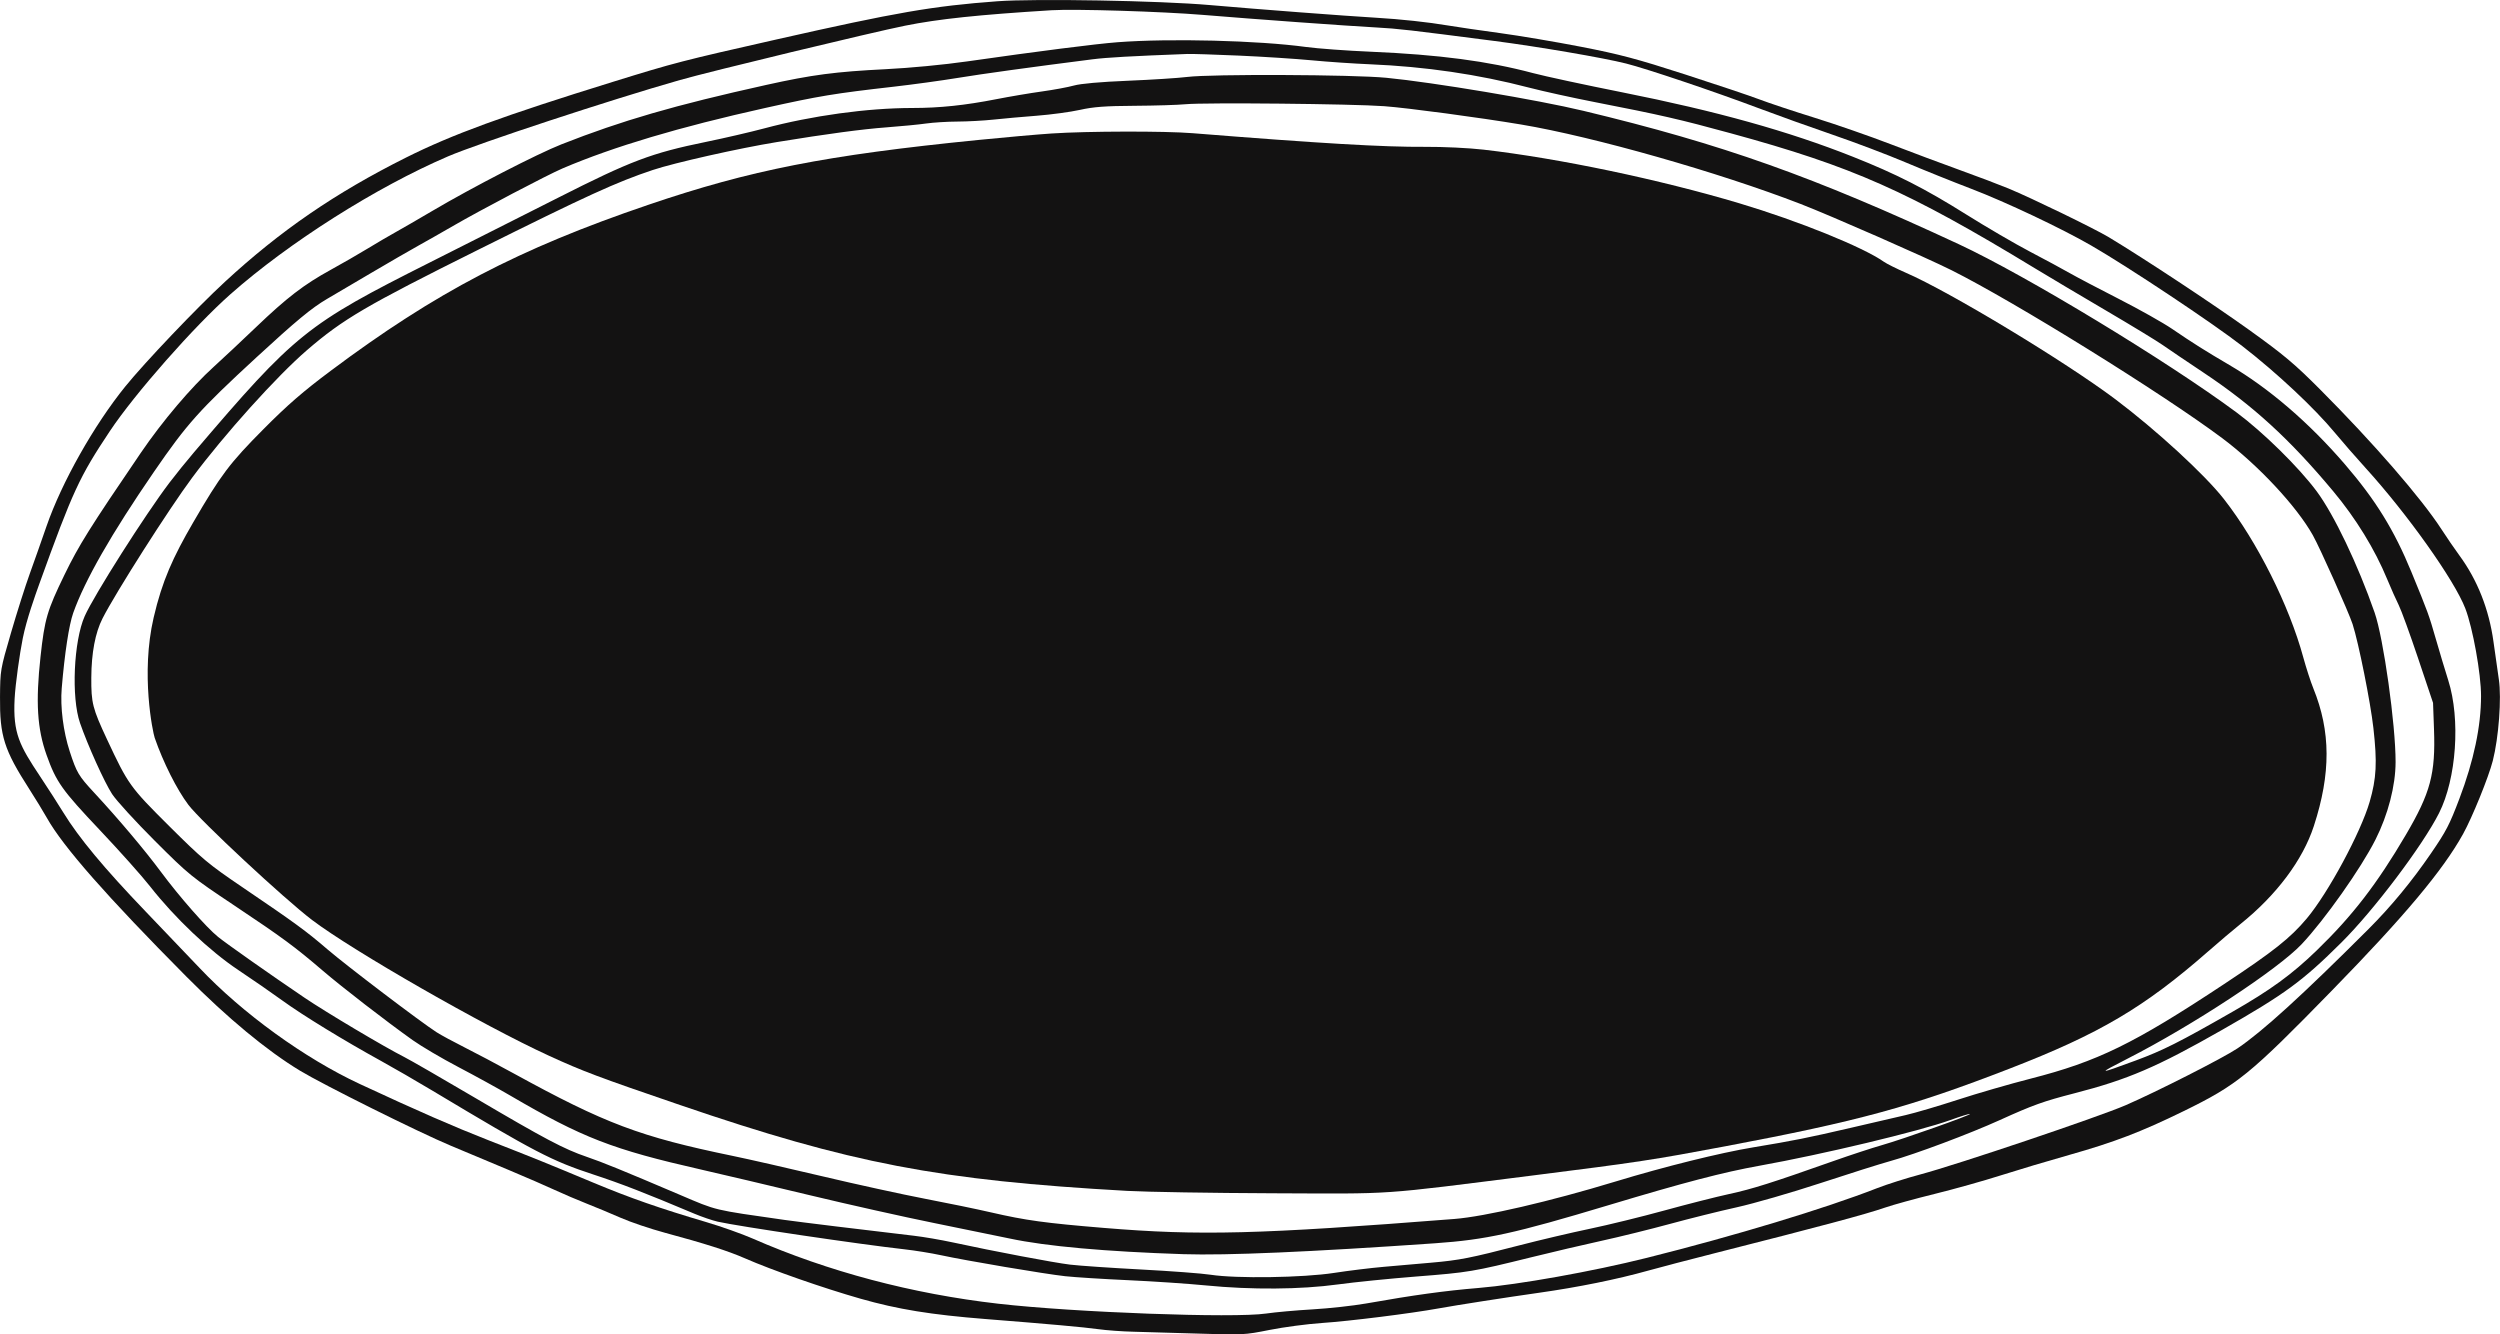 <?xml version="1.0" encoding="UTF-8"?><svg xmlns="http://www.w3.org/2000/svg" xmlns:xlink="http://www.w3.org/1999/xlink" height="615.3" preserveAspectRatio="xMidYMid meet" version="1.0" viewBox="0.0 0.0 1152.7 615.3" width="1152.7" zoomAndPan="magnify"><defs><clipPath id="a"><path d="M 0 0 L 1152.66 0 L 1152.66 615.27 L 0 615.27 Z M 0 0"/></clipPath></defs><g><g id="change1_2"><path d="M 1066.859 380.898 C 1074.77 356.625 1074.691 337.207 1066.609 317.328 C 1065.379 314.297 1063.32 307.926 1062.02 303.176 C 1055.5 279.18 1040.75 249.75 1025.398 230.105 C 1016.59 218.836 994.184 198.238 975.277 184.035 C 952.133 166.645 898.93 134.512 878.891 125.82 C 874.586 123.953 869.945 121.637 868.582 120.676 C 859.043 113.945 829.234 101.883 802.102 93.77 C 765.223 82.742 718.688 72.98 683.988 68.996 C 677.227 68.219 665.41 67.652 657.141 67.707 C 637.969 67.836 608.824 66.129 549.848 61.41 C 536.879 60.375 501.566 60.449 484.875 61.547 C 478.477 61.969 463.172 63.32 450.867 64.555 C 380.727 71.578 346.117 78.387 298.891 94.445 C 239.152 114.758 200.84 134.789 152.422 171.016 C 139.668 180.559 132.574 186.711 121.547 197.809 C 105.918 213.527 101.77 219.027 89.109 240.828 C 79.75 256.941 74.793 267.777 70.848 284.746 C 64.789 310.777 70.477 337.719 71.324 340.18 C 75.227 351.484 81.547 364.051 86.887 371.125 C 92.496 378.551 131.188 414.57 143.922 424.215 C 162.707 438.445 222.789 472.871 253.098 486.773 C 268.676 493.922 275.973 496.664 313.504 509.488 C 392.496 536.484 432.703 544.203 519.773 549.094 C 528.637 549.59 558.836 550.086 586.891 550.199 C 644.203 550.426 634.477 551.094 706.988 541.953 C 754.996 535.898 762.312 534.789 795.578 528.516 C 857.129 516.898 880.949 510.395 926.504 492.754 C 968.102 476.648 988.699 464.48 1018.281 438.547 C 1023.172 434.254 1029.801 428.645 1033 426.078 C 1049.609 412.758 1061.762 396.555 1066.859 380.898" fill="#131212"/></g><g clip-path="url(#a)" id="change1_1"><path d="M 1133.98 368.262 C 1129.398 380.34 1127.898 383.23 1120.91 393.426 C 1112 406.434 1102.469 417.977 1092.09 428.352 C 1061.5 458.934 1043.078 475.695 1031.648 483.387 C 1025.109 487.789 994.371 503.41 980.031 509.621 C 967.656 514.984 902.32 537.012 885.52 541.484 C 879.062 543.203 870.039 546.066 865.465 547.852 C 841.383 557.258 799.871 569.816 759.316 579.973 C 734.352 586.227 700.266 592.324 681.707 593.859 C 666.234 595.141 651.945 597.109 629.848 601.016 C 623.941 602.059 612.867 603.273 605.238 603.723 C 597.609 604.164 587.945 605.031 583.762 605.648 C 568.891 607.844 495.434 605.141 460.266 601.113 C 420.516 596.559 381.781 586.281 347.062 571.082 C 342.141 568.926 332.473 565.5 325.582 563.465 C 304.242 557.164 290.414 552.336 273.68 545.348 C 251.836 536.223 247.102 534.309 225.355 525.797 C 208.863 519.34 192.621 512.242 165.98 499.848 C 140.473 487.98 111.801 467.227 92.016 446.312 C 88.57 442.672 77.383 430.957 67.152 420.281 C 47.957 400.258 36.34 386.285 29.195 374.633 C 26.934 370.941 22.09 363.41 18.43 357.898 C 9.062 343.789 5.914 338.152 6.738 322.25 C 7.105 315.203 9.113 301.199 10.504 294.285 C 12.23 285.684 16.207 274.551 18.113 269.258 C 33.59 226.387 36.57 219.934 50.652 198.785 C 62.113 181.57 89.516 150.457 106.215 135.695 C 133.285 111.766 173.367 86.367 206.562 72.105 C 220.68 66.043 281.465 46.027 313.504 36.898 C 327.496 32.906 402.27 14.863 417.309 11.848 C 432.805 8.738 451.031 6.816 484.875 4.719 C 495.5 4.059 535.742 5.301 554.676 6.871 C 579.094 8.891 620.32 11.883 634.77 12.676 C 644.672 13.219 649.371 13.758 688.91 18.871 C 709.285 21.508 739.164 26.625 749.762 29.293 C 759.211 31.676 790.461 42.203 810.617 49.797 C 819.477 53.137 834.996 58.699 845.109 62.164 C 855.223 65.629 870.246 71.32 878.492 74.812 C 886.738 78.305 900.414 83.809 908.879 87.039 C 924.723 93.09 950.562 105.309 964.258 113.227 C 981.516 123.203 1020.012 148.824 1033.891 159.578 C 1049.809 171.906 1067.211 188.211 1076.691 199.68 C 1079.941 203.617 1086.27 210.867 1090.738 215.789 C 1110.039 237.02 1131.672 267.484 1136.699 280.527 C 1140.16 289.508 1143.969 310.672 1143.961 320.918 C 1143.949 334.938 1140.621 350.734 1133.98 368.262 Z M 1152.172 313.293 C 1151.59 309.379 1150.48 301.59 1149.711 295.988 C 1147.66 280.992 1142.301 267.426 1133.949 256.059 C 1131.781 253.105 1128.09 247.723 1125.75 244.098 C 1116.52 229.805 1094.23 204.121 1069.691 179.508 C 1057.879 167.668 1053.02 163.586 1037.02 152.102 C 1020.469 140.223 988.75 119.273 972.352 109.391 C 965.691 105.383 936.832 91.359 926.047 86.895 C 921.863 85.164 911.902 81.387 903.906 78.508 C 895.91 75.621 881.484 70.23 871.855 66.523 C 862.223 62.816 846.434 57.324 836.773 54.324 C 827.109 51.32 815.66 47.516 811.328 45.867 C 807 44.215 791.496 39.008 776.875 34.289 C 754.648 27.113 746.805 25.031 729.008 21.574 C 717.301 19.297 700.469 16.453 691.605 15.254 C 682.738 14.051 672.062 12.492 667.879 11.789 C 658.355 10.188 645.922 8.844 634.32 8.164 C 620.109 7.328 579.766 4.254 557.809 2.332 C 534.711 0.305 477.309 -0.719 459.816 0.586 C 430.012 2.801 413.504 5.652 358.246 18.141 C 314.387 28.055 311.066 28.914 282.629 37.727 C 231.926 53.434 208.43 62.035 187.219 72.648 C 154.602 88.973 129.332 106.305 103.766 129.887 C 90.797 141.848 66.746 167.109 57.766 178.203 C 43.324 196.035 28.395 222.527 21.449 242.637 C 19.242 249.035 15.762 258.898 13.715 264.559 C 11.668 270.223 7.77 282.504 5.051 291.855 C 0.145 308.711 0.102 308.965 0.008 321.387 C -0.133 339.398 1.883 345.734 13.488 363.801 C 16.32 368.203 19.988 374.215 21.645 377.16 C 29.074 390.383 49.316 413.406 85.902 450.254 C 104.938 469.426 122.945 484.344 138.234 493.617 C 148.934 500.105 192.938 522.016 207.684 528.191 C 215.191 531.34 227.473 536.488 234.977 539.633 C 242.484 542.781 251.844 546.848 255.781 548.672 C 259.719 550.496 266.363 553.336 270.547 554.98 C 274.73 556.629 281.82 559.582 286.305 561.551 C 290.785 563.516 299.848 566.578 306.438 568.359 C 325.133 573.406 335.711 576.785 343.48 580.188 C 355.922 585.641 379.578 593.902 396.789 598.812 C 413.949 603.703 429.309 606.199 454.449 608.184 C 483.883 610.508 499.852 611.941 506.312 612.848 C 510.23 613.395 517.684 613.934 522.871 614.039 C 528.059 614.148 541.566 614.539 552.887 614.906 C 572.945 615.559 573.773 615.516 585.383 613.203 C 591.934 611.898 602.809 610.457 609.543 610.004 C 622.352 609.141 650.379 605.633 663.406 603.266 C 671.523 601.789 694.762 598.172 709.492 596.086 C 727.719 593.508 745.5 589.898 760.055 585.828 C 765.223 584.379 779.117 580.746 790.93 577.75 C 839.98 565.312 860.176 559.902 869.23 556.773 C 872.922 555.496 883.191 552.672 892.051 550.488 C 900.91 548.309 914.598 544.469 922.473 541.957 C 930.34 539.449 944.582 535.191 954.117 532.504 C 974.754 526.68 987.277 521.891 1006.762 512.355 C 1031.59 500.215 1037.262 495.605 1075.121 456.797 C 1108.852 422.23 1126.41 401.262 1135.699 384.477 C 1139.941 376.797 1147.441 358.336 1149.371 350.797 C 1152.102 340.109 1153.461 321.898 1152.172 313.293" fill="#131212"/></g><g id="change1_3"><path d="M 1109.289 384.926 C 1095.969 407.613 1084.629 422.316 1068.18 438.234 C 1056.699 449.344 1046.922 456.457 1029.172 466.613 C 1004.852 480.531 997.254 484.355 984.672 489.004 C 967.094 495.496 966.727 495.398 981.094 488.062 C 1011.051 472.766 1050.34 446.918 1061.262 435.336 C 1071.879 424.066 1088.602 400.391 1095.27 387.16 C 1101.078 375.664 1104.539 362.305 1104.559 351.363 C 1104.59 334.16 1098.98 294.18 1094.891 282.461 C 1087.18 260.312 1076.16 237.262 1068.148 226.496 C 1059.879 215.391 1043.48 199.258 1031.211 190.16 C 999.297 166.5 934.059 126.977 903.258 112.645 C 836.035 81.363 794.316 66.535 730.074 51.098 C 709.02 46.039 660.906 37.969 639.246 35.867 C 623.742 34.363 558.473 34.09 547.359 35.484 C 543.363 35.984 531.09 36.77 520.09 37.23 C 507.27 37.762 498.32 38.559 495.164 39.438 C 492.461 40.195 485.812 41.426 480.398 42.176 C 474.984 42.926 465.523 44.527 459.371 45.734 C 444.969 48.559 433.316 49.785 420.699 49.793 C 399.922 49.809 374.383 53.32 352.43 59.184 C 346.031 60.891 333.949 63.695 325.582 65.41 C 300.25 70.605 291.02 74.094 257.125 91.273 C 240.637 99.629 214.258 112.941 198.508 120.855 C 141.227 149.645 136.195 153.688 89.438 208.559 C 86.047 212.535 80.98 218.809 78.176 222.5 C 66.98 237.227 43.344 274.445 39.062 284.086 C 33.957 295.582 32.812 321.562 36.891 333.352 C 40.449 343.645 48.133 360.66 51.691 366.133 C 53.609 369.086 62.461 378.773 71.359 387.66 C 87.105 403.387 88.098 404.195 108.125 417.559 C 130.371 432.41 135.809 436.418 148.844 447.574 C 157.789 455.234 178.004 470.852 190.277 479.59 C 194.277 482.434 203.793 488.039 211.426 492.039 C 219.055 496.039 229.742 501.91 235.172 505.09 C 268.609 524.648 282.281 529.949 323.488 539.316 C 332.516 541.371 354.801 546.629 373.012 551.004 C 391.223 555.379 417.199 561.191 430.734 563.922 C 444.27 566.652 459.973 569.871 465.633 571.074 C 482.348 574.633 509.68 577.094 545.727 578.277 C 565.434 578.93 604.301 577.242 661.617 573.254 C 685.238 571.605 698.254 568.75 741.711 555.676 C 776.527 545.203 794.559 540.488 811.293 537.488 C 840.332 532.285 884.984 521.602 899.203 516.453 C 904.016 514.711 908.109 513.441 908.301 513.633 C 908.797 514.129 877.492 525.211 867.688 528.008 C 863.148 529.305 853.082 532.609 845.316 535.355 C 816.855 545.418 808.035 548.203 797.359 550.523 C 791.359 551.824 777.895 555.246 767.438 558.125 C 756.977 561.004 741.473 564.809 732.984 566.578 C 724.492 568.352 709.895 571.785 700.543 574.211 C 677.938 580.07 672.984 581.047 660.051 582.184 C 654.02 582.711 644.156 583.57 638.125 584.098 C 632.098 584.617 621.727 585.891 615.082 586.918 C 600.781 589.129 570.039 589.59 558.258 587.766 C 554.316 587.152 539.82 586.059 526.039 585.332 C 512.258 584.605 497.559 583.598 493.375 583.094 C 485.891 582.191 458.531 577.008 439.234 572.836 C 433.82 571.664 425.766 570.285 421.336 569.77 C 399.816 567.266 367.824 563.352 361.828 562.492 C 328.383 557.715 330.82 558.301 313.504 550.918 C 286.836 539.555 277.82 535.879 270.547 533.402 C 260.109 529.848 251.309 525.199 219.09 506.219 C 203.832 497.23 189.133 488.758 186.426 487.391 C 177.23 482.742 150.223 466.684 140.34 459.984 C 124.266 449.09 104.605 435.258 100.539 431.977 C 95.148 427.633 82.699 413.457 74.145 401.926 C 66.715 391.91 54.578 377.52 43.336 365.398 C 36.207 357.711 35.344 356.254 32.152 346.473 C 29.188 337.398 27.734 325.945 28.457 317.359 C 29.832 301.066 31.805 288.145 33.762 282.613 C 39.086 267.57 51.375 246.09 70.969 217.578 C 86.207 195.398 91.863 189.086 118.23 164.781 C 136.504 147.941 143.766 141.934 150.785 137.832 C 153.406 136.301 162.398 131.008 170.766 126.07 C 179.133 121.137 189.203 115.312 193.141 113.133 C 197.074 110.949 204.137 106.938 208.832 104.215 C 221.551 96.836 252.484 80.582 259.492 77.602 C 283.016 67.59 313.227 58.59 352.879 49.77 C 377.77 44.234 384.574 43.109 412.117 39.969 C 420.828 38.977 434.027 37.164 441.453 35.945 C 453.176 34.023 475.324 30.965 503.668 27.352 C 510.402 26.496 521.605 25.863 547.516 24.883 C 549.484 24.809 560.156 25.148 571.23 25.637 C 582.305 26.129 597.406 27.102 604.789 27.805 C 612.172 28.508 624.254 29.332 631.637 29.637 C 657.129 30.699 681.496 34.27 705.02 40.402 C 711.418 42.07 725.109 45.086 735.445 47.102 C 765.867 53.039 774.5 55.02 798.086 61.473 C 854.367 76.867 879.617 88.074 938.141 123.637 C 944.781 127.672 959.684 136.527 971.25 143.312 C 982.816 150.098 994.496 157.203 997.203 159.105 C 999.91 161.008 1008.371 166.715 1015.988 171.793 C 1038.801 186.973 1055.77 202.5 1075.82 226.527 C 1086.289 239.078 1094.969 253.219 1100.66 267 C 1102.449 271.316 1104.859 276.734 1106.02 279.035 C 1107.18 281.34 1111.211 292.414 1114.98 303.645 L 1121.828 324.07 L 1122.27 336.266 C 1123.012 356.758 1120.66 365.574 1109.289 384.926 Z M 936.348 497.324 C 926.75 499.777 911.648 504.152 902.789 507.039 C 893.93 509.93 883.059 513.133 878.629 514.156 C 874.199 515.184 862.922 517.801 853.57 519.973 C 833.574 524.621 826.996 525.938 808.379 529.016 C 793.078 531.547 767.57 537.879 744.84 544.789 C 714.719 553.949 684.617 560.941 670.566 562.043 C 579.98 569.141 553.328 569.824 509.035 566.172 C 481.891 563.934 472.926 562.699 456.953 559.012 C 450.512 557.52 436.785 554.688 426.453 552.715 C 416.117 550.734 394.859 546.086 379.215 542.375 C 363.566 538.668 344.898 534.418 337.727 532.938 C 295.051 524.125 279.102 518.113 236.859 494.938 C 229.406 490.848 219.18 485.43 214.133 482.898 C 209.09 480.363 203.309 477.234 201.285 475.938 C 193.938 471.223 159.801 445.293 151.078 437.805 C 141.109 429.242 136.301 425.727 111.703 409.031 C 96.031 398.398 93.395 396.195 78.035 380.918 C 59.902 362.879 59.09 361.746 49.34 340.902 C 42.668 326.641 42.031 324.133 42.098 312.438 C 42.164 301.012 43.914 291.77 47.258 285.172 C 53.258 273.324 77.859 234.703 88.625 220.223 C 103.406 200.332 127.703 173.352 141.602 161.395 C 158.223 147.094 168.641 140.984 220.434 115.191 C 270.836 90.09 284.18 83.988 300.973 78.383 C 310.91 75.059 340.73 68.355 358.246 65.5 C 381.629 61.688 397.441 59.566 408.699 58.727 C 415.527 58.219 423.781 57.414 427.043 56.941 C 430.305 56.473 436.797 56.07 441.473 56.051 C 446.148 56.031 453.598 55.629 458.027 55.152 C 462.457 54.676 471.457 53.867 478.027 53.359 C 484.598 52.852 493.555 51.637 497.93 50.664 C 504.203 49.266 509.527 48.867 523.121 48.781 C 532.602 48.719 543.176 48.395 546.621 48.059 C 555.359 47.211 623.719 47.883 638.219 48.961 C 649.203 49.777 682.066 54.176 701.438 57.426 C 734.699 63.008 792.441 79.426 830.305 94.074 C 844.066 99.398 888.328 118.832 899.836 124.602 C 929.188 139.316 996.703 181.203 1024.5 201.938 C 1041.078 214.305 1058.941 233.426 1066.422 246.809 C 1069.762 252.781 1083.031 282.48 1084.75 287.828 C 1087.512 296.402 1093 323.809 1094.328 335.703 C 1096.121 351.598 1095.75 358.848 1092.602 369.711 C 1088.48 383.895 1073.461 411.758 1063.621 423.477 C 1056.012 432.539 1048.289 438.656 1025.301 453.863 C 983.938 481.227 967.086 489.461 936.348 497.324 Z M 1123.09 294.539 C 1119.91 283.457 1119.512 282.375 1111.871 263.785 C 1103.859 244.293 1095.352 230.516 1081.09 213.969 C 1064.641 194.863 1046.102 178.941 1027.93 168.305 C 1016.941 161.867 1010.98 158.109 1001.5 151.637 C 997.398 148.84 986.398 142.648 977.055 137.883 C 967.707 133.117 957.445 127.719 954.246 125.887 C 951.047 124.055 942.816 119.613 935.953 116.02 C 929.09 112.426 915.801 104.668 906.422 98.781 C 887.57 86.953 874.332 80.215 854.34 72.277 C 824.742 60.523 791.645 51.277 747.984 42.57 C 730.762 39.137 712.238 35.145 706.816 33.699 C 686.164 28.188 663.402 25.184 632.195 23.855 C 621.059 23.383 607.52 22.391 602.105 21.652 C 580.133 18.652 539.391 17.629 515.301 19.469 C 505.246 20.234 478.719 23.621 445.945 28.312 C 435.168 29.859 419.664 31.34 408.359 31.902 C 385.121 33.066 374.453 34.469 353.324 39.152 C 311.148 48.504 286.758 55.578 258.914 66.535 C 247.668 70.965 217.77 86.375 199.402 97.215 C 193.004 100.988 185.352 105.418 182.398 107.055 C 179.445 108.688 173.609 112.109 169.426 114.66 C 165.242 117.207 157.59 121.613 152.422 124.449 C 140.148 131.184 132.223 137.27 117.984 150.91 C 111.562 157.062 102.84 165.23 98.609 169.066 C 88.09 178.598 74.879 194.184 64.863 208.887 C 41.297 243.484 36.398 251.316 29.738 265.008 C 21.723 281.5 20.582 285.398 18.684 302.777 C 16.391 323.75 17.145 335.977 21.48 348.137 C 25.898 360.527 28.562 364.281 45.926 382.625 C 55.043 392.258 65.492 403.965 69.152 408.641 C 80.512 423.156 96.656 438.469 109.914 447.289 C 116.312 451.551 125.461 457.879 130.246 461.359 C 139.43 468.039 158.527 479.73 175.688 489.176 C 181.348 492.289 192.02 498.461 199.402 502.887 C 246.875 531.348 254.305 535.215 273.68 541.574 C 286.285 545.711 297.59 550.098 320.215 559.637 C 323.66 561.086 328.492 562.73 330.953 563.293 C 340.32 565.422 396.719 573.77 416.863 576.012 C 421.785 576.559 429.434 577.793 433.867 578.754 C 445.605 581.297 481.773 587.41 491.141 588.434 C 495.57 588.918 508.656 589.746 520.223 590.273 C 531.789 590.801 547.898 591.887 556.02 592.684 C 577.082 594.754 599.703 594.582 616.871 592.227 C 624.5 591.18 640.809 589.535 653.113 588.57 C 677.203 586.684 679.18 586.352 706.035 579.707 C 715.812 577.285 730.457 573.855 738.578 572.078 C 746.699 570.305 760.793 566.82 769.898 564.344 C 779.004 561.859 792.898 558.402 800.773 556.66 C 808.648 554.922 825.965 549.918 839.254 545.547 C 852.543 541.172 867.242 536.539 871.918 535.246 C 883.027 532.18 908.098 522.777 922.105 516.43 C 937.453 509.469 942.133 507.789 956.508 504.086 C 981.16 497.73 994.492 492.008 1024.52 474.887 C 1053.59 458.316 1061.578 452.461 1079.559 434.59 C 1094.578 419.656 1116.949 390.012 1124.578 374.938 C 1132.621 359.023 1134.539 331.629 1128.852 313.715 C 1127.379 309.074 1124.789 300.445 1123.09 294.539" fill="#131212"/></g></g></svg>